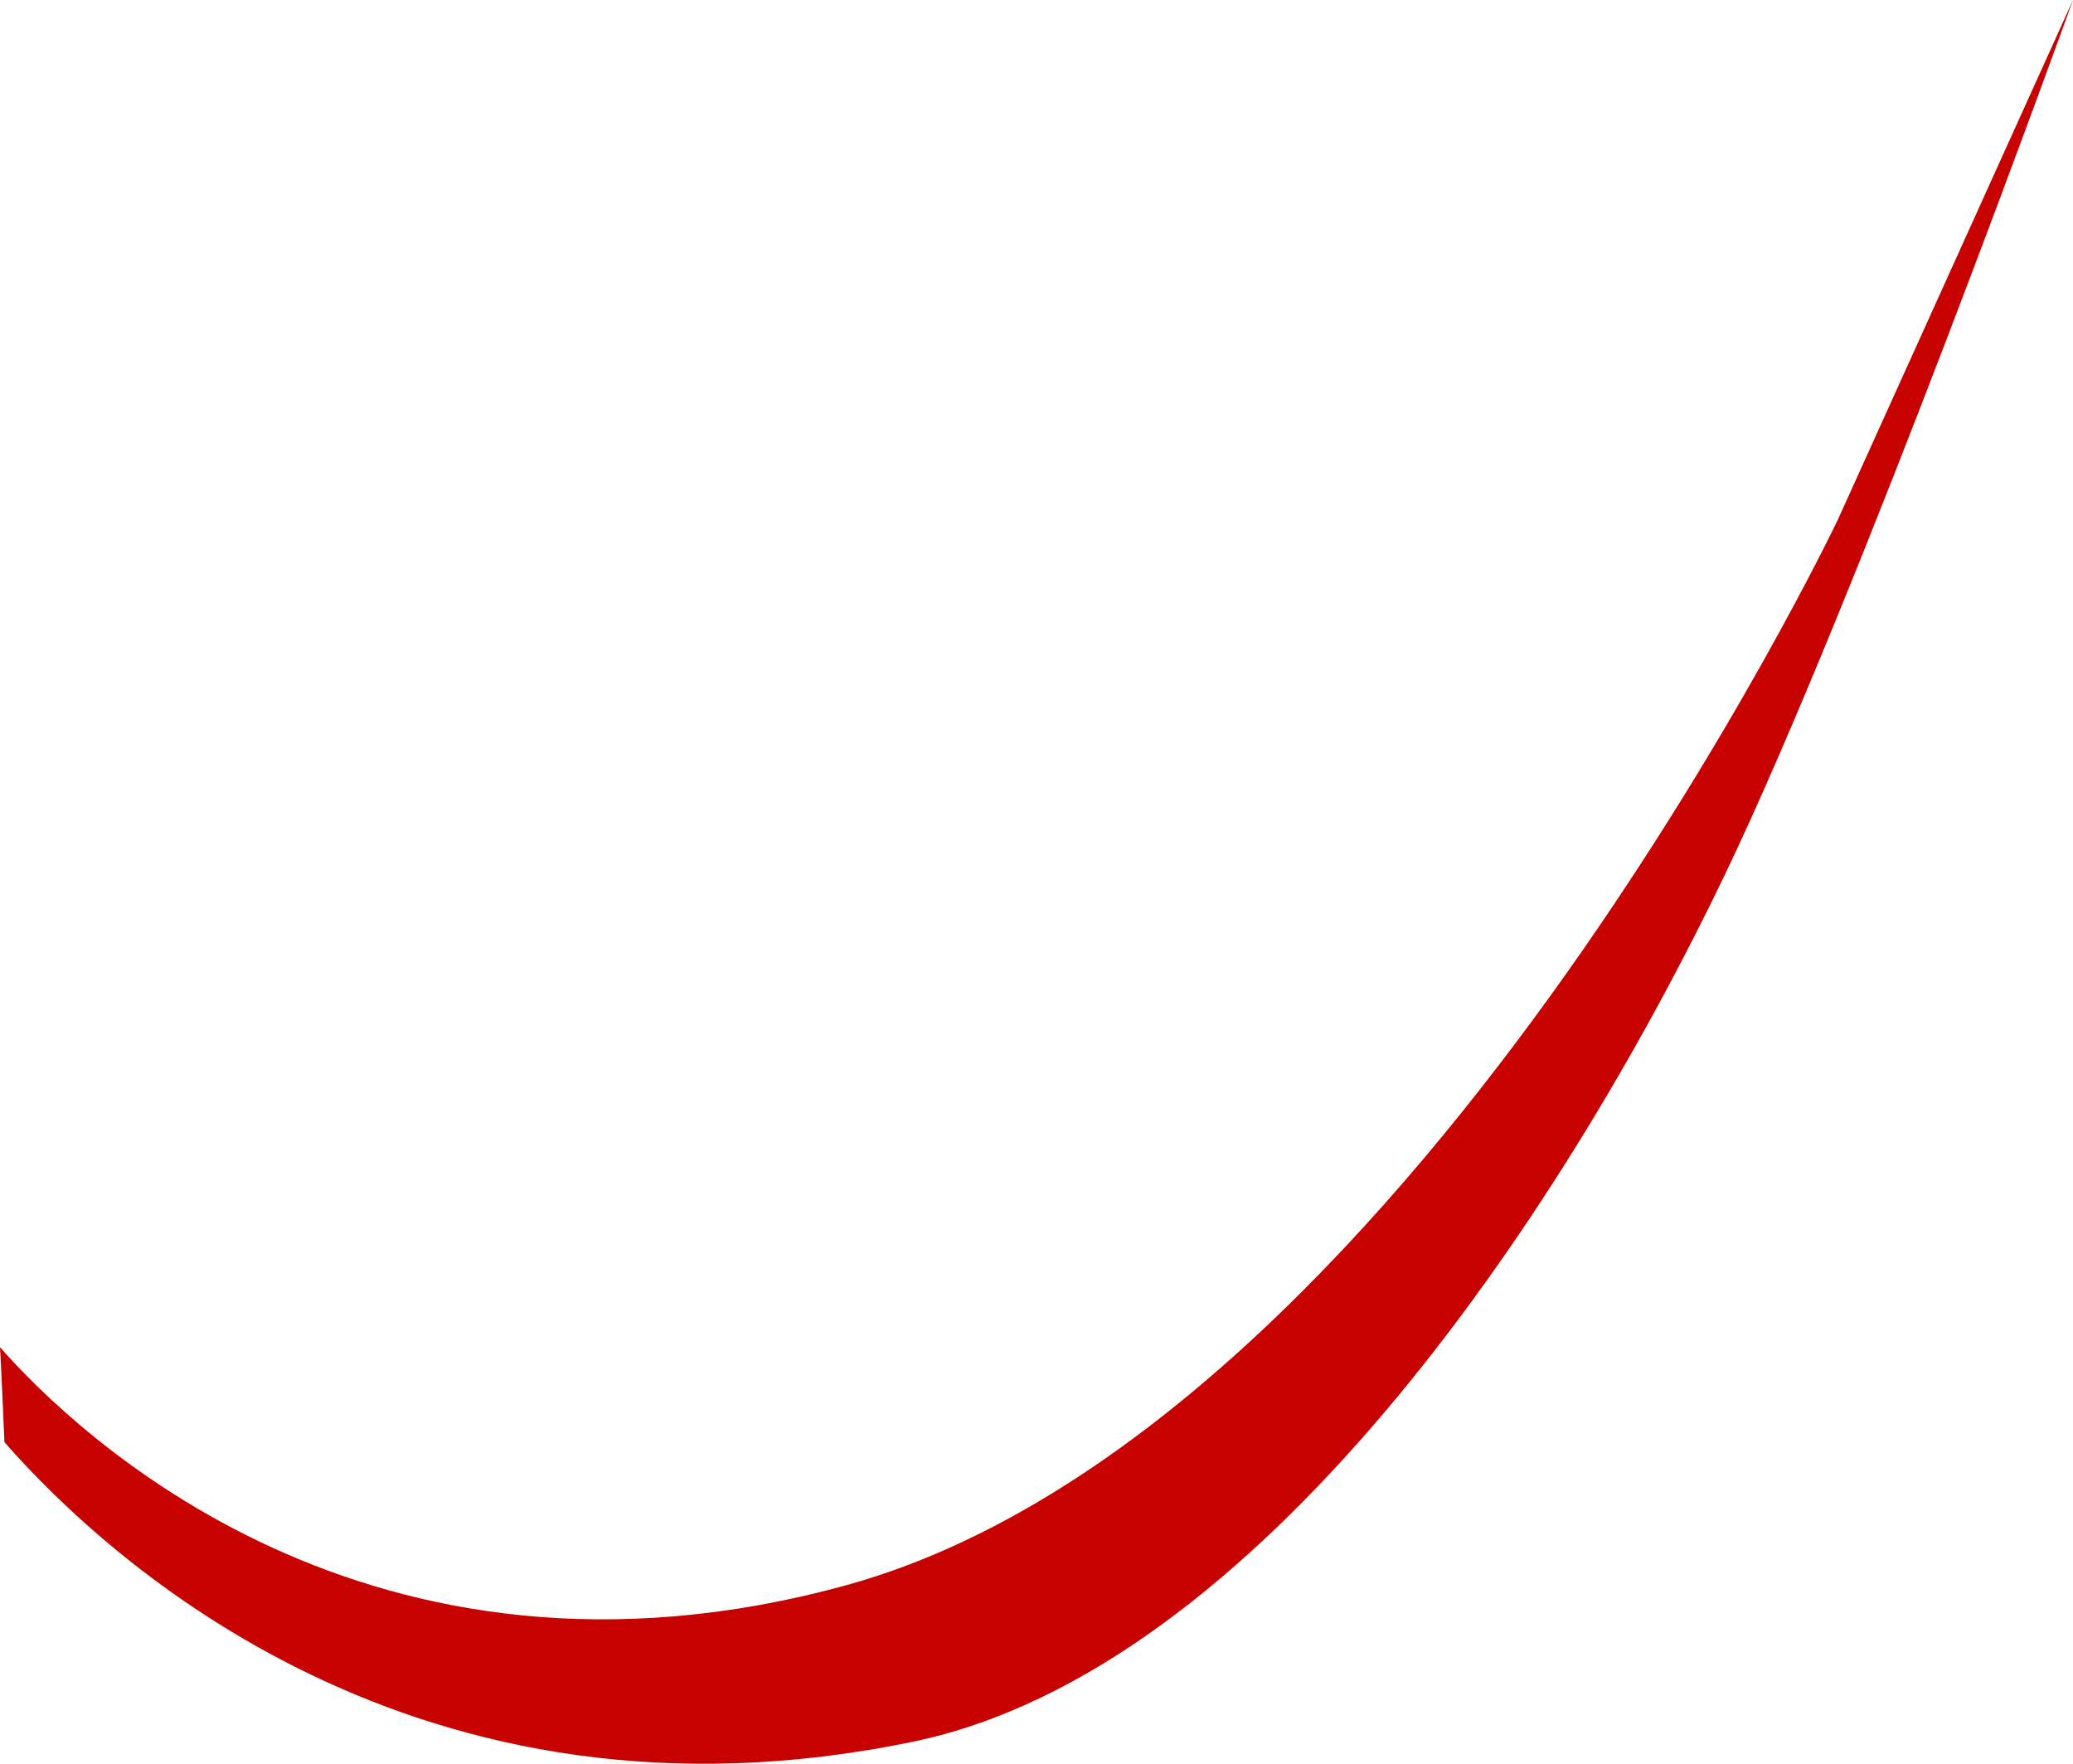 <svg xmlns="http://www.w3.org/2000/svg" width="797" height="678" viewBox="0 0 797 678">
  <path id="Path_60" data-name="Path 60" d="M-5940.286-5052.329c39.94,45.541,158.533,154.772,349.442,115.109,132.058-27.436,248.483-200.875,311.968-333.188C-5227.407-5377.674-5145-5606.7-5145-5606.7l-90.458,199.885s-167.2,351.07-381.805,409.647c-183.271,50.024-295.649-58.638-324.736-91.638C-5941.876-5088.811-5940.286-5052.329-5940.286-5052.329Z" transform="translate(5942 5606.703)" fill="#c70000"/>
</svg>
